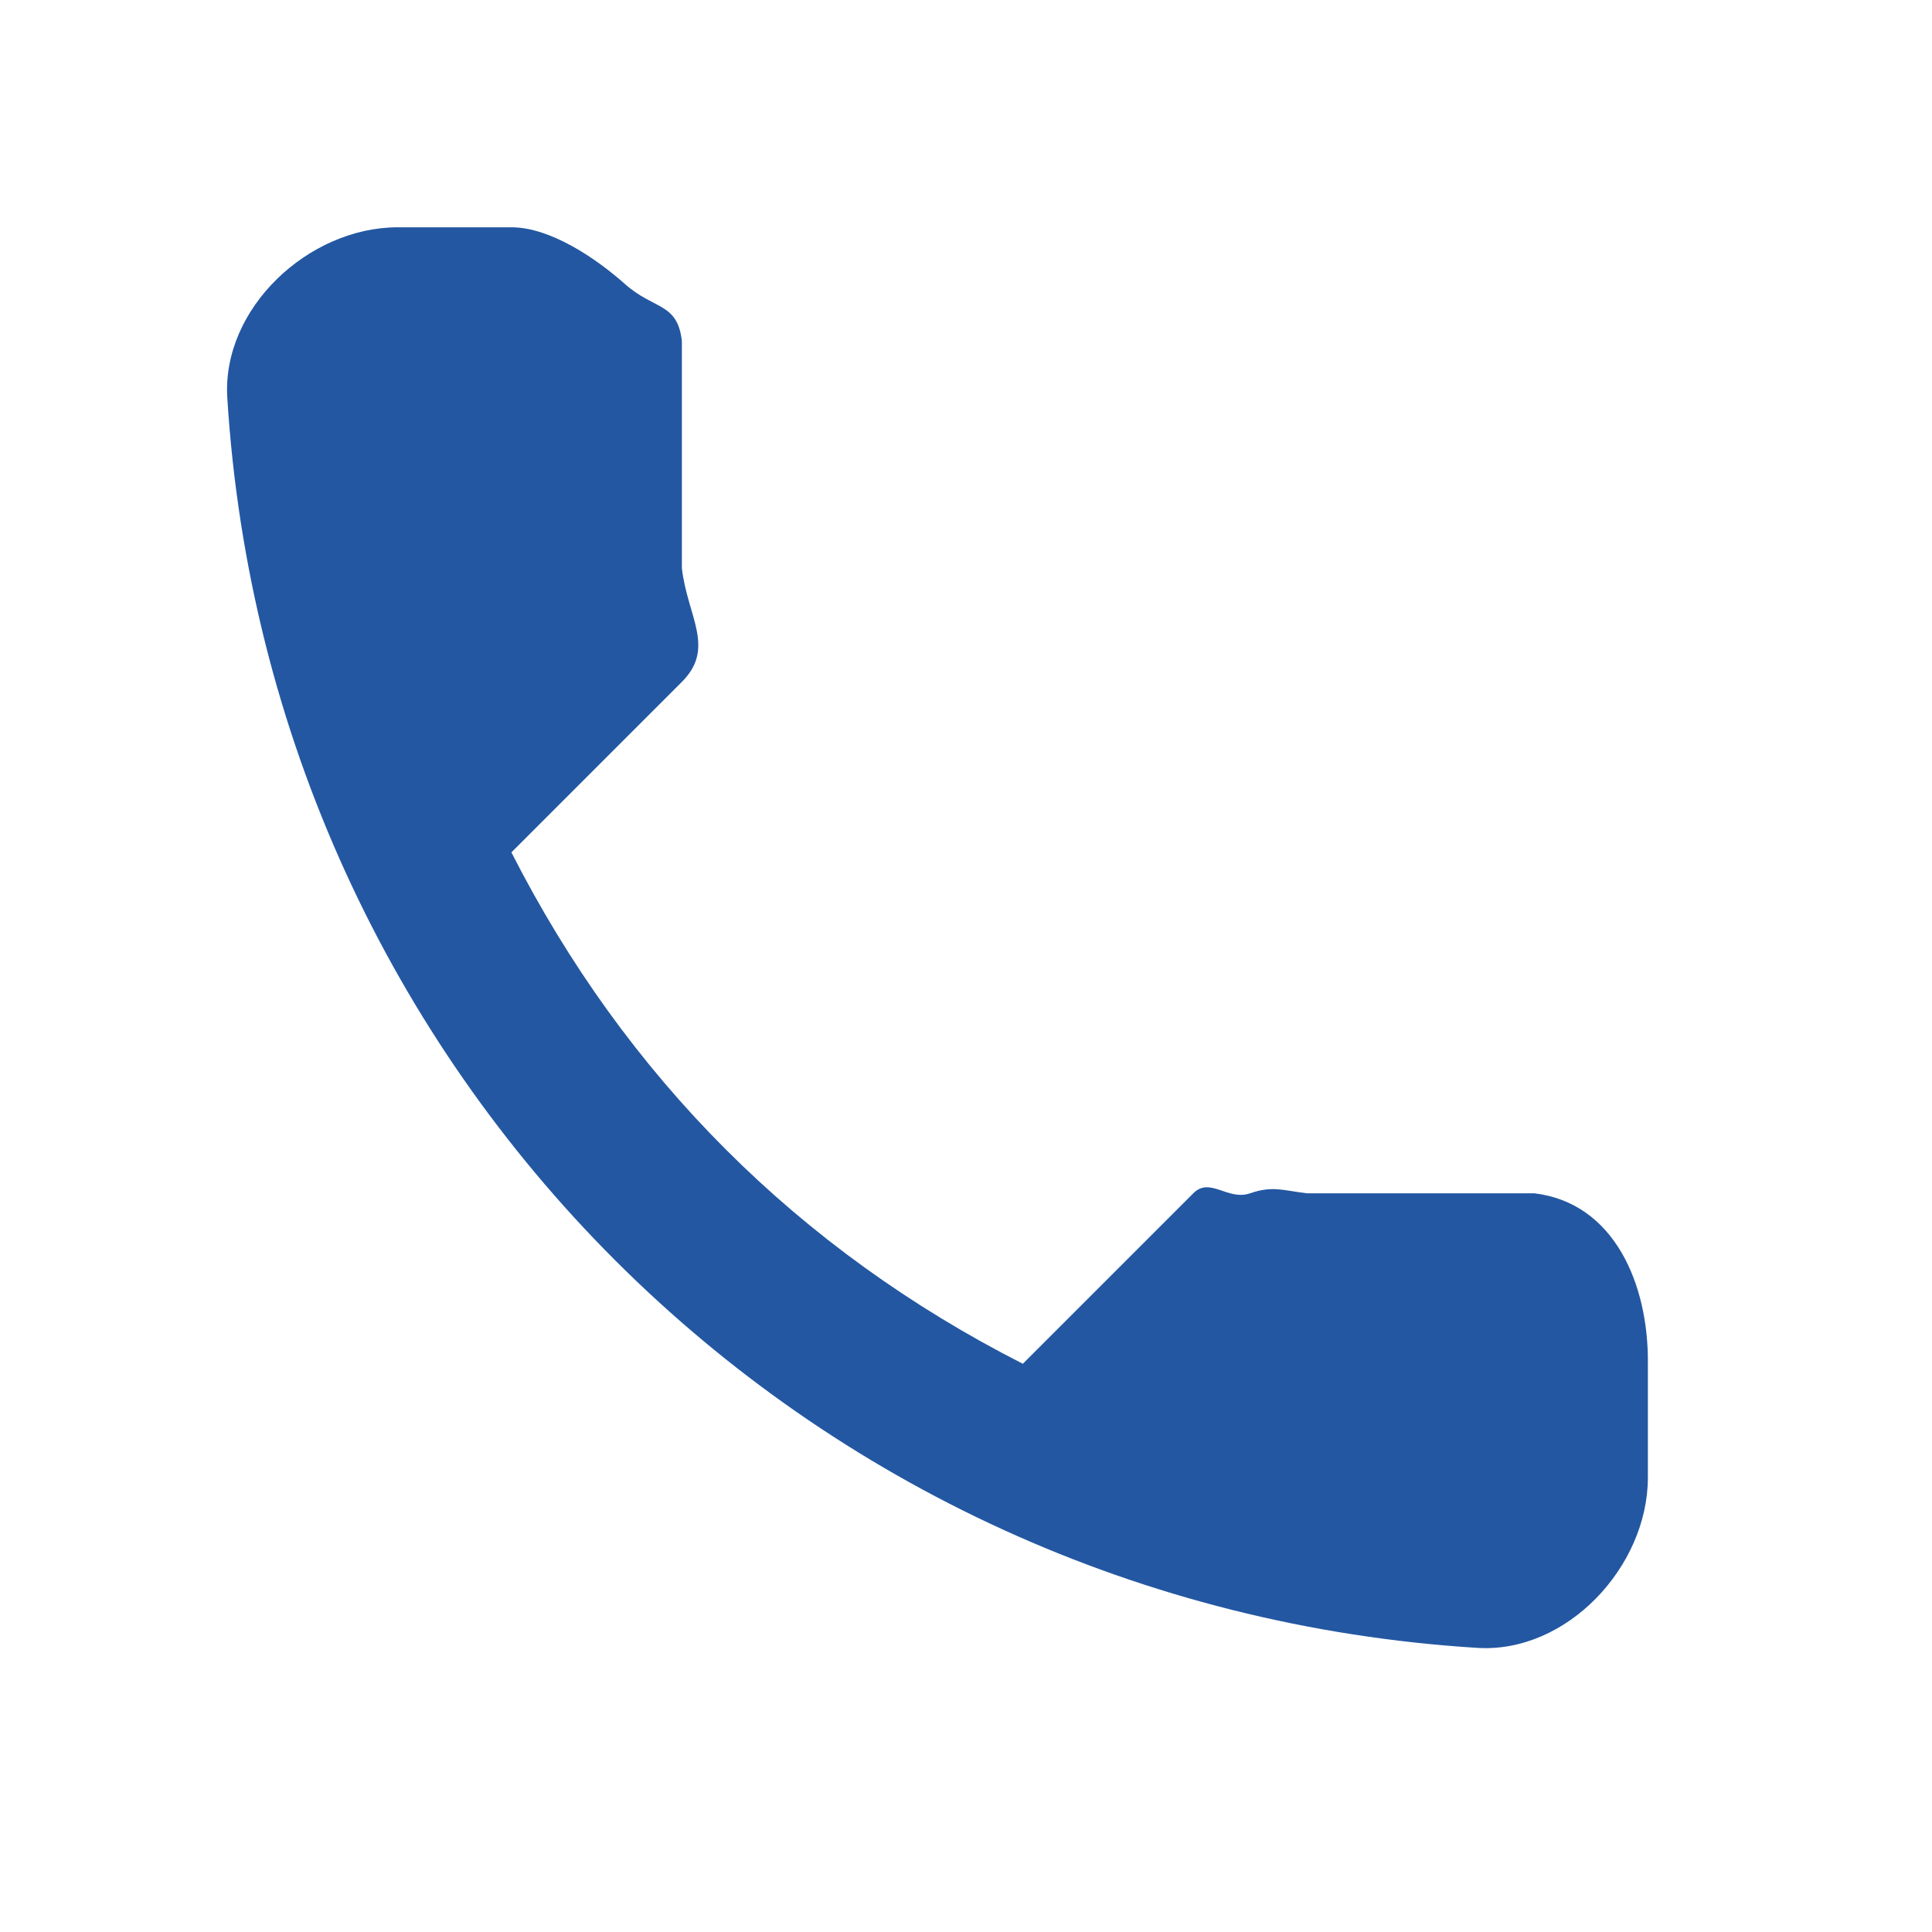 <?xml version="1.0" encoding="UTF-8"?> <svg xmlns="http://www.w3.org/2000/svg" width="136" height="136" viewBox="0 0 136 136" fill="none"> <path d="M108 84H92C90.338 83.805 89.581 83.451 88 84C86.419 84.549 85.183 82.816 84 84L72 96C56.2 87.964 44.036 75.8 36 60L48 48C50.393 45.607 48.389 43.395 48 40V24C47.684 21.285 46.042 21.817 44 20C41.958 18.183 38.733 15.997 36 16H28C21.711 16 15.61 21.711 16 28C18.95 75.532 56.524 113.05 104 116C110.289 116.39 116 110.289 116 104V96C116.056 90.379 113.621 84.668 108 84Z" fill="#2357A2"></path> </svg> 